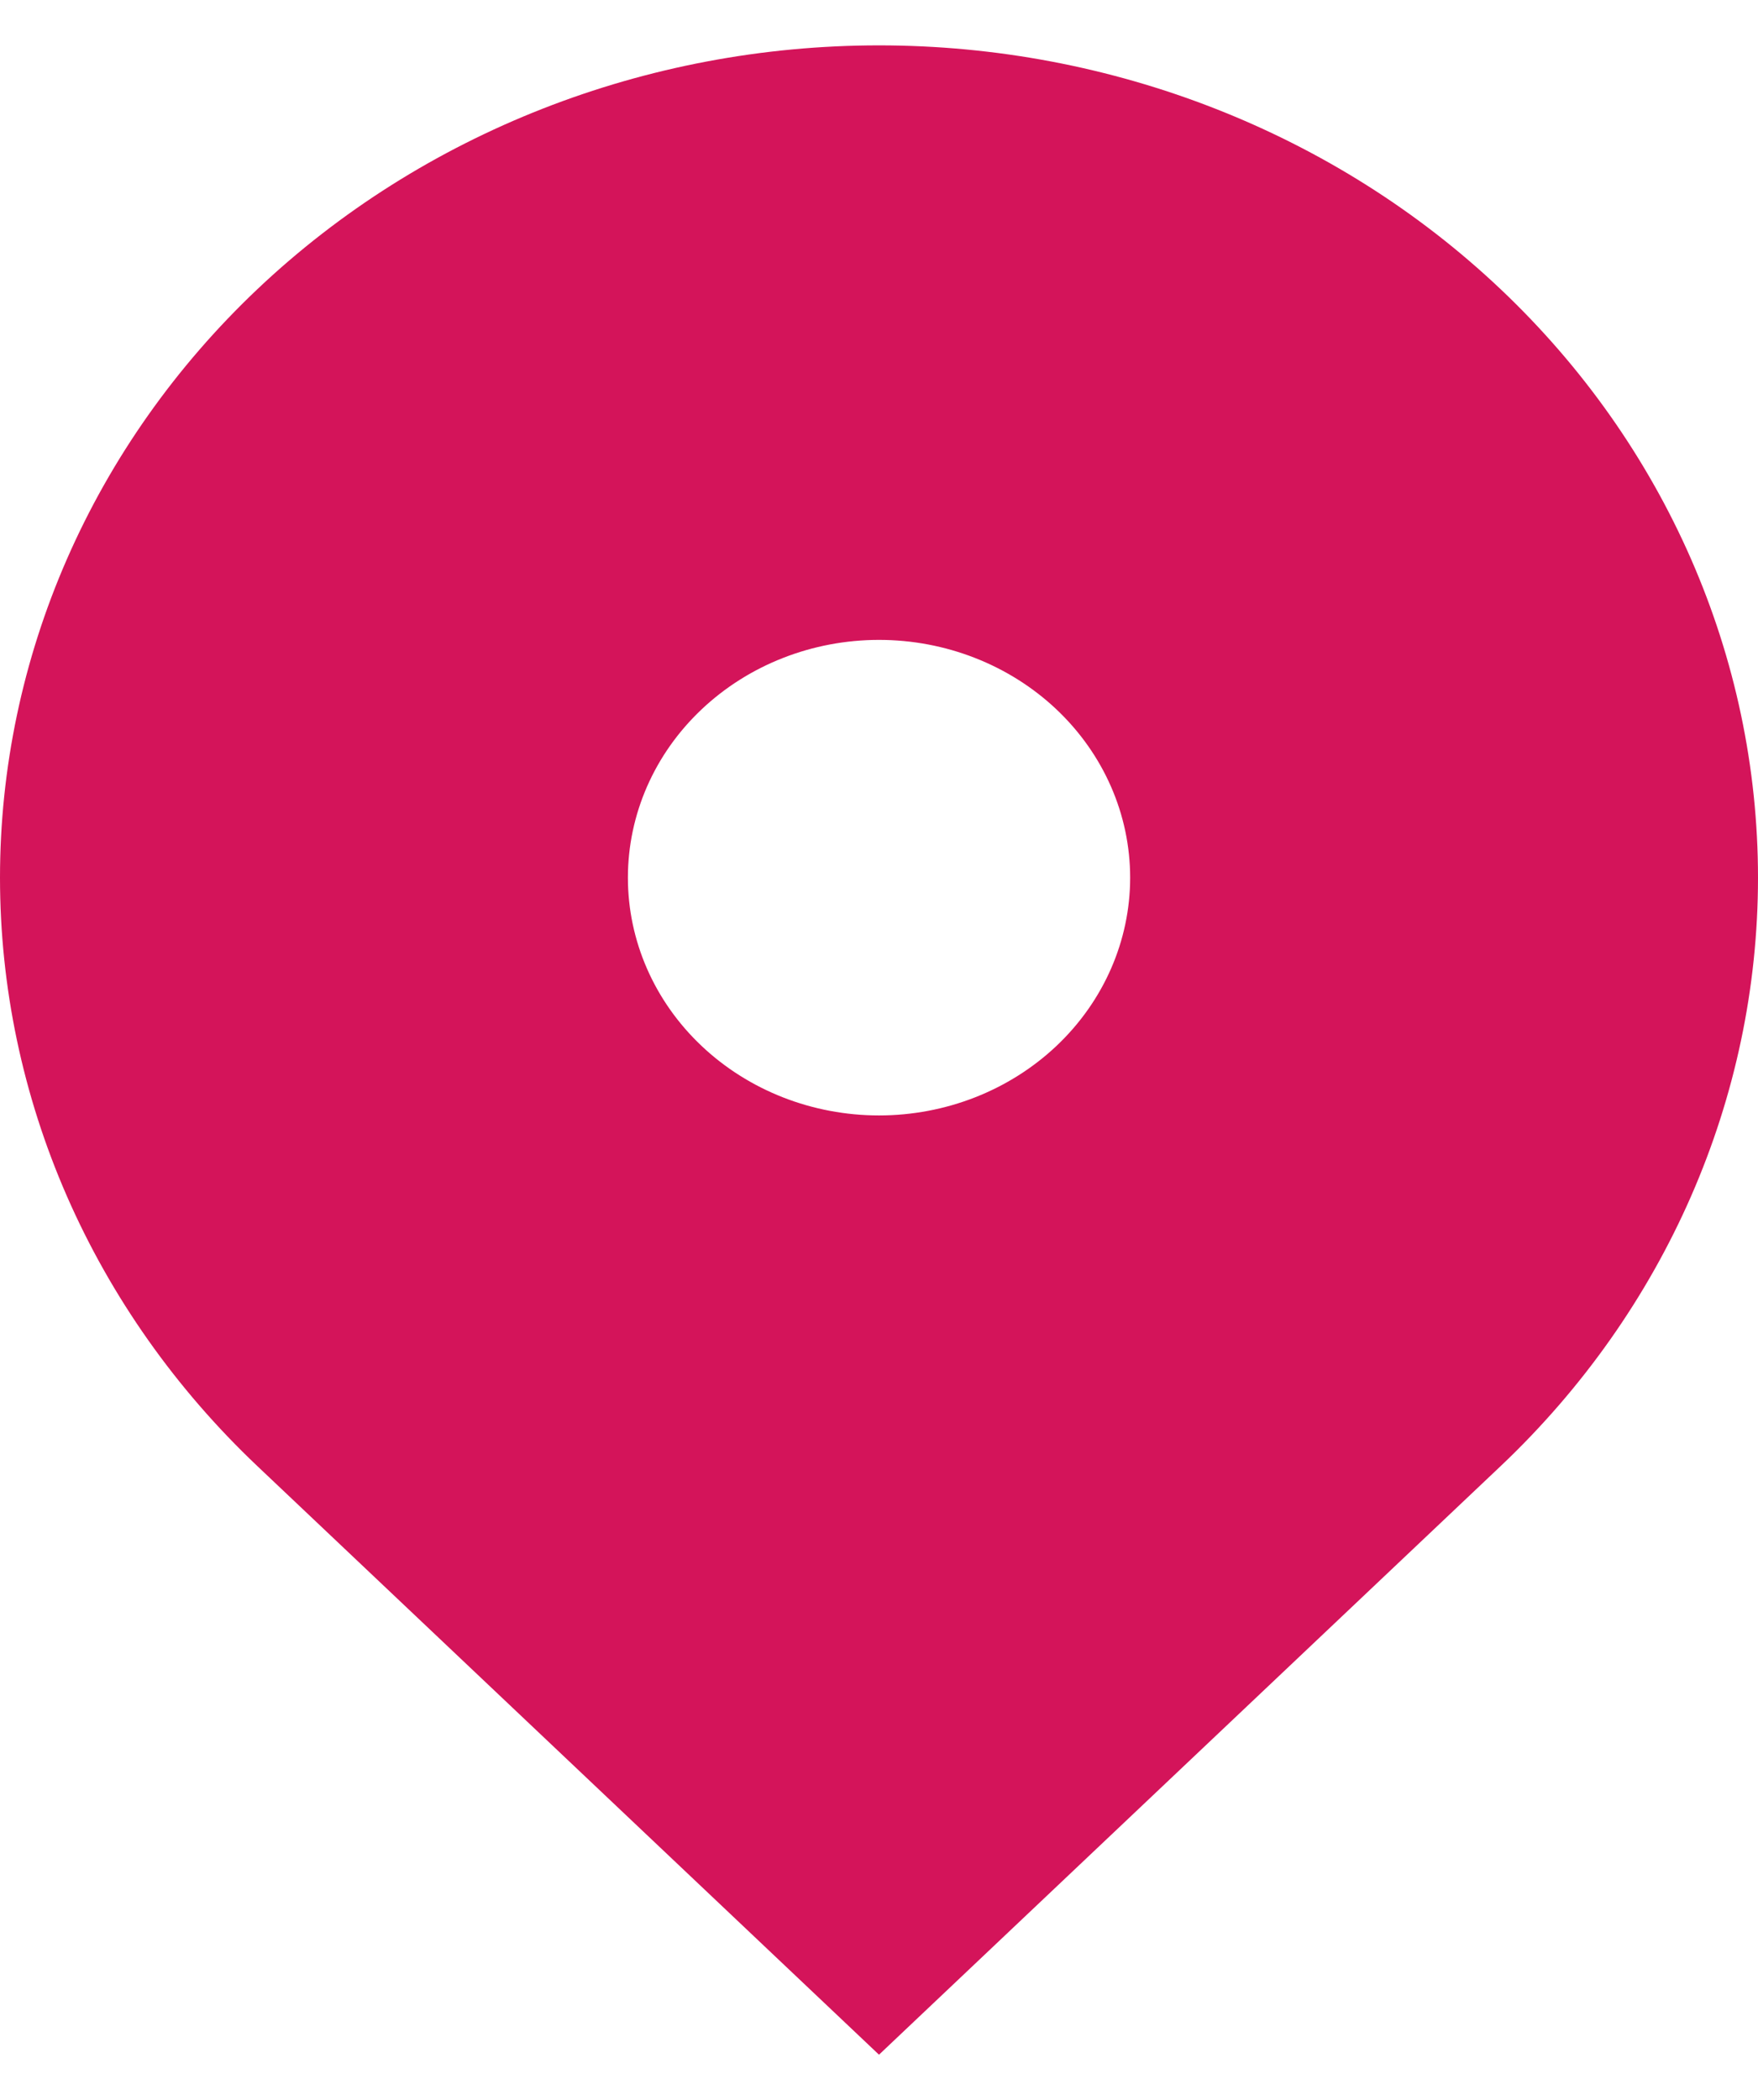 <svg width="36" height="43" viewBox="0 0 36 43" fill="none" xmlns="http://www.w3.org/2000/svg">
    <path fill-rule="evenodd" clip-rule="evenodd"
          d="M5.272 5.92C8.648 2.724 13.226 0.929 18 0.929C22.774 0.929 27.352 2.724 30.728 5.92C34.104 9.116 36 13.451 36 17.971C36 22.49 34.104 26.825 30.728 30.021L18 42.071L5.272 30.021C3.601 28.439 2.275 26.56 1.37 24.492C0.466 22.425 0 20.209 0 17.971C0 15.732 0.466 13.516 1.37 11.449C2.275 9.381 3.601 7.502 5.272 5.92ZM18 22.839C19.364 22.839 20.672 22.326 21.637 21.413C22.601 20.5 23.143 19.262 23.143 17.971C23.143 16.679 22.601 15.441 21.637 14.528C20.672 13.615 19.364 13.102 18 13.102C16.636 13.102 15.328 13.615 14.364 14.528C13.399 15.441 12.858 16.679 12.858 17.971C12.858 19.262 13.399 20.5 14.364 21.413C15.328 22.326 16.636 22.839 18 22.839Z"
          fill="#D4145A"/>
</svg>
